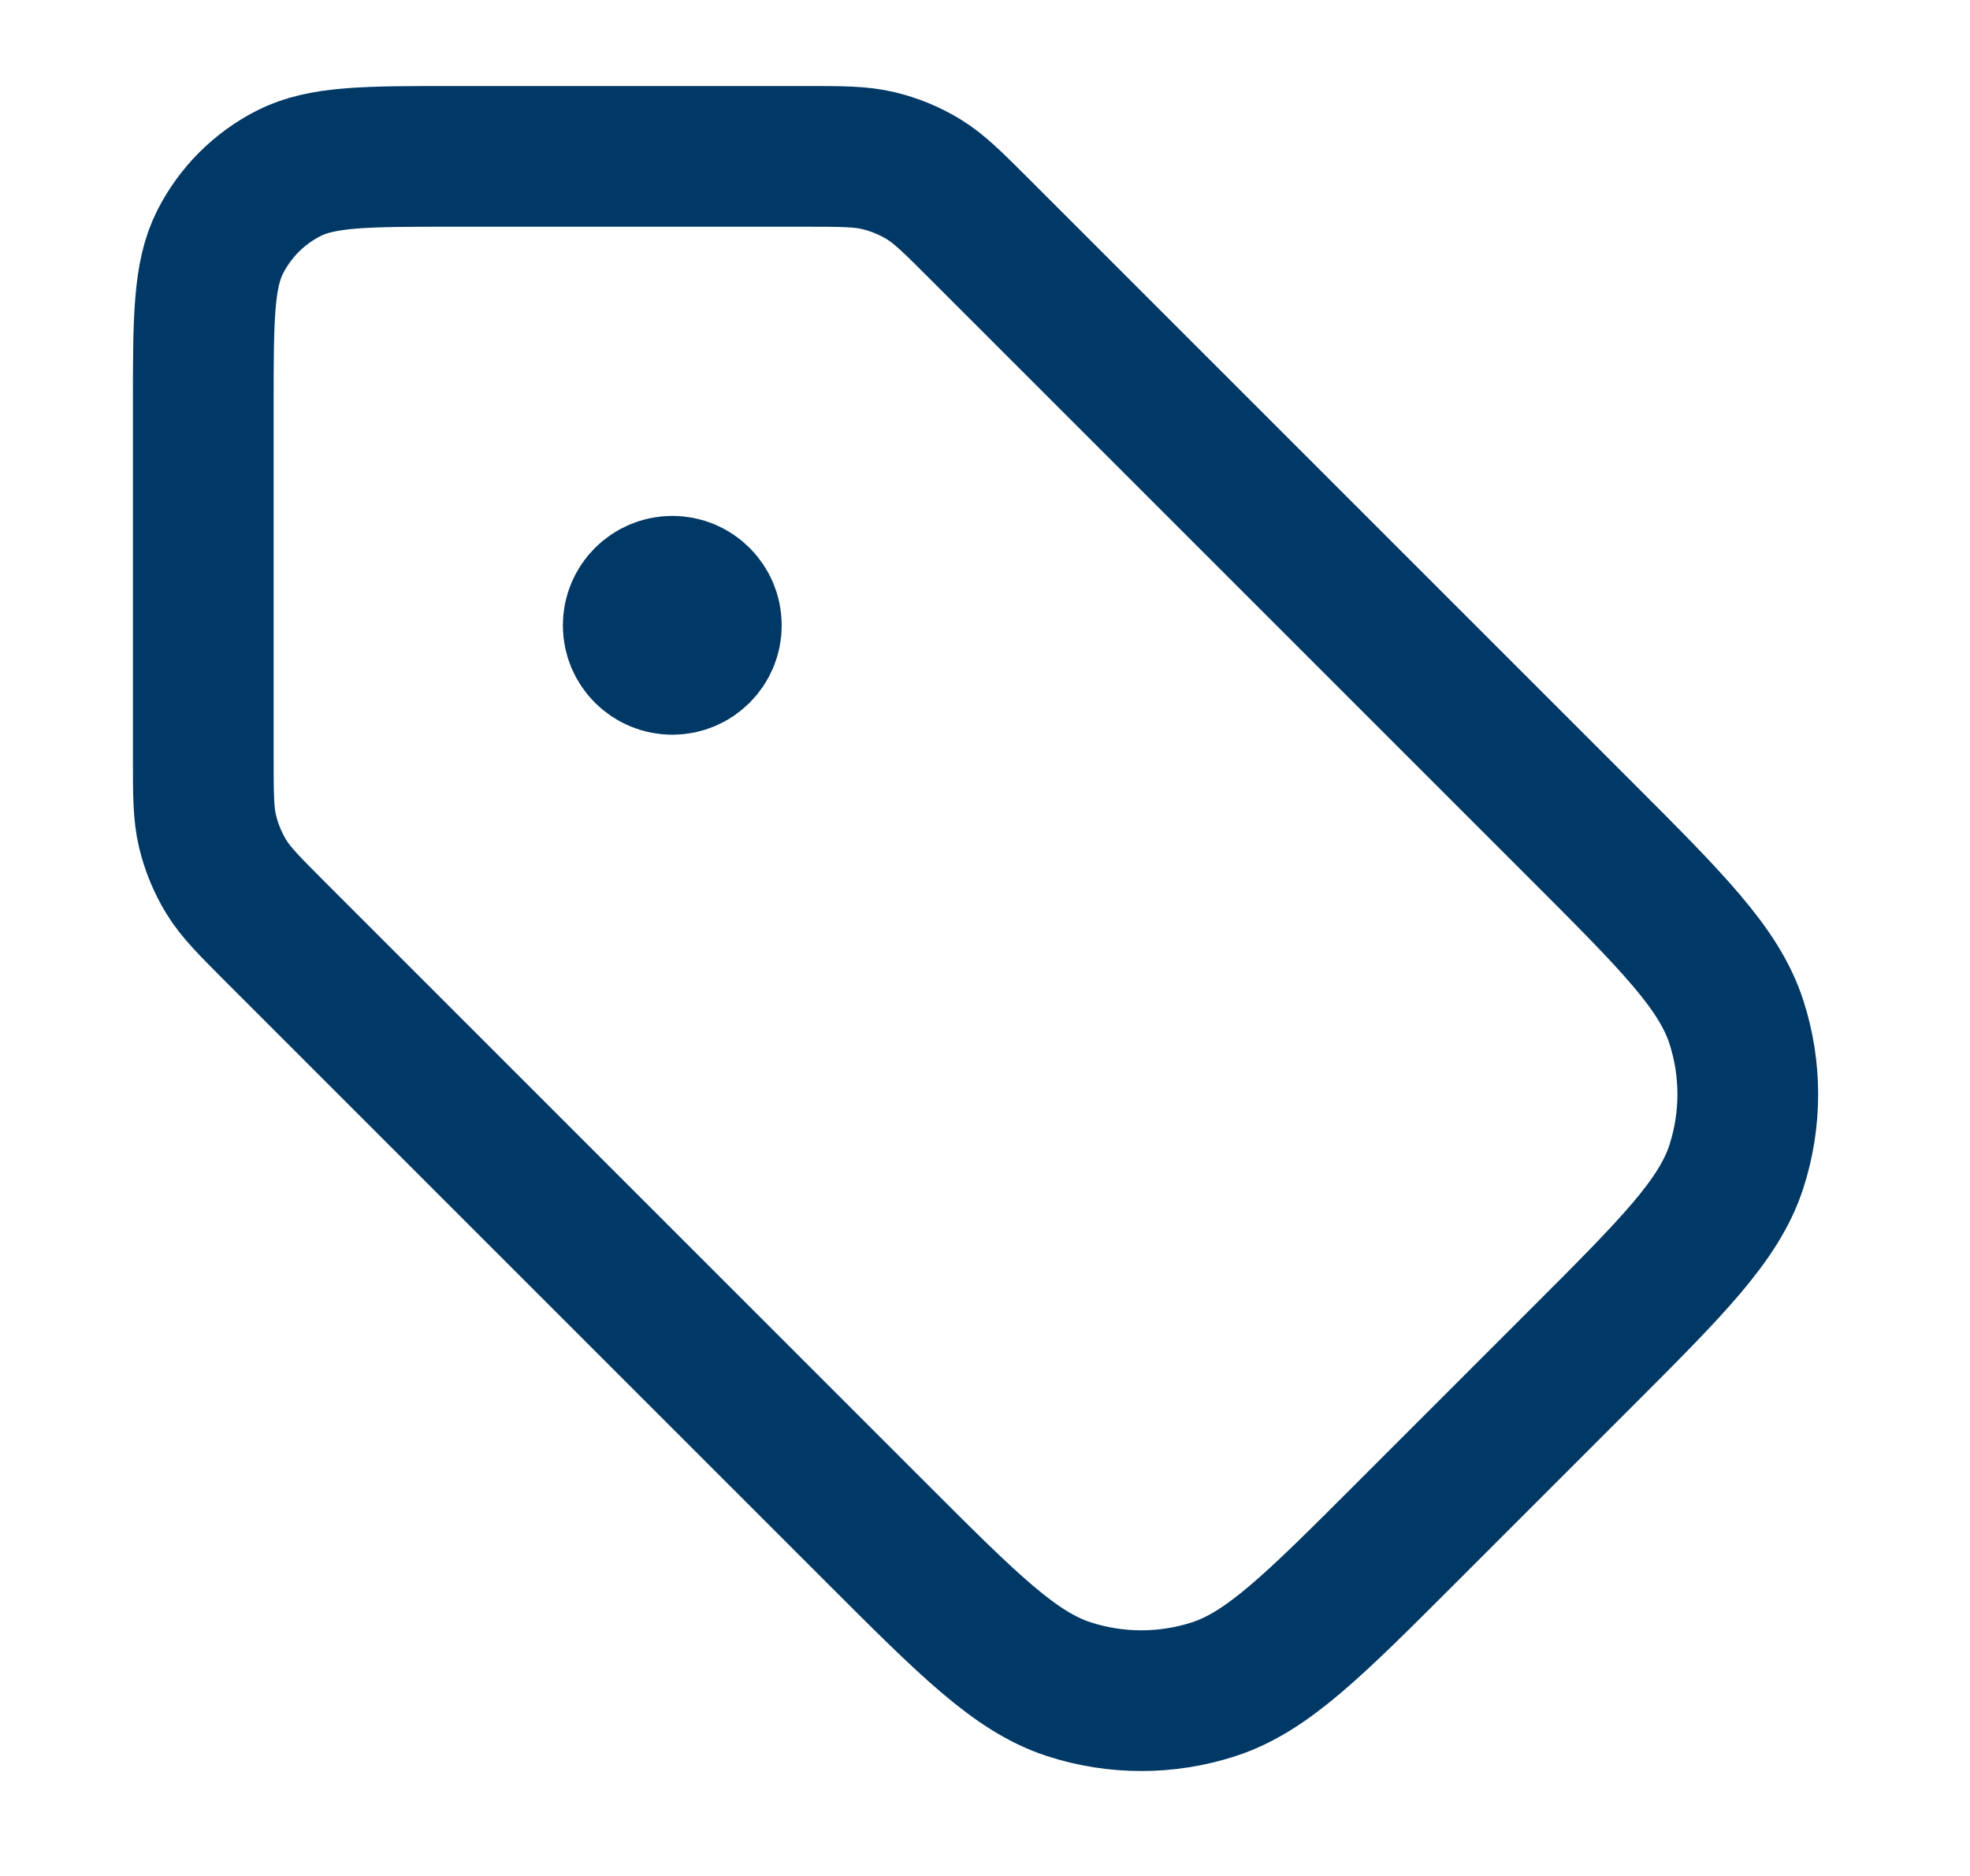 <svg xmlns="http://www.w3.org/2000/svg" width="21" height="20" viewBox="0 0 21 20" fill="none"><path d="M7.167 6.667H7.175M2.167 4.333L2.167 8.062C2.167 8.47 2.167 8.674 2.213 8.865C2.254 9.035 2.321 9.198 2.412 9.347C2.515 9.515 2.66 9.659 2.948 9.948L9.338 16.338C10.328 17.328 10.823 17.823 11.394 18.009C11.896 18.172 12.437 18.172 12.939 18.009C13.51 17.823 14.005 17.328 14.995 16.338L16.838 14.495C17.828 13.505 18.323 13.01 18.509 12.439C18.672 11.937 18.672 11.396 18.509 10.894C18.323 10.323 17.828 9.828 16.838 8.838L10.448 2.448C10.159 2.159 10.015 2.015 9.847 1.912C9.698 1.821 9.536 1.754 9.365 1.713C9.174 1.667 8.97 1.667 8.562 1.667L4.833 1.667C3.9 1.667 3.433 1.667 3.077 1.848C2.763 2.008 2.508 2.263 2.348 2.577C2.167 2.933 2.167 3.4 2.167 4.333ZM7.583 6.667C7.583 6.897 7.397 7.083 7.167 7.083C6.937 7.083 6.75 6.897 6.75 6.667C6.75 6.437 6.937 6.25 7.167 6.25C7.397 6.25 7.583 6.437 7.583 6.667Z" stroke="#003866" stroke-width="1.5" stroke-linecap="round" stroke-linejoin="round"></path></svg>
